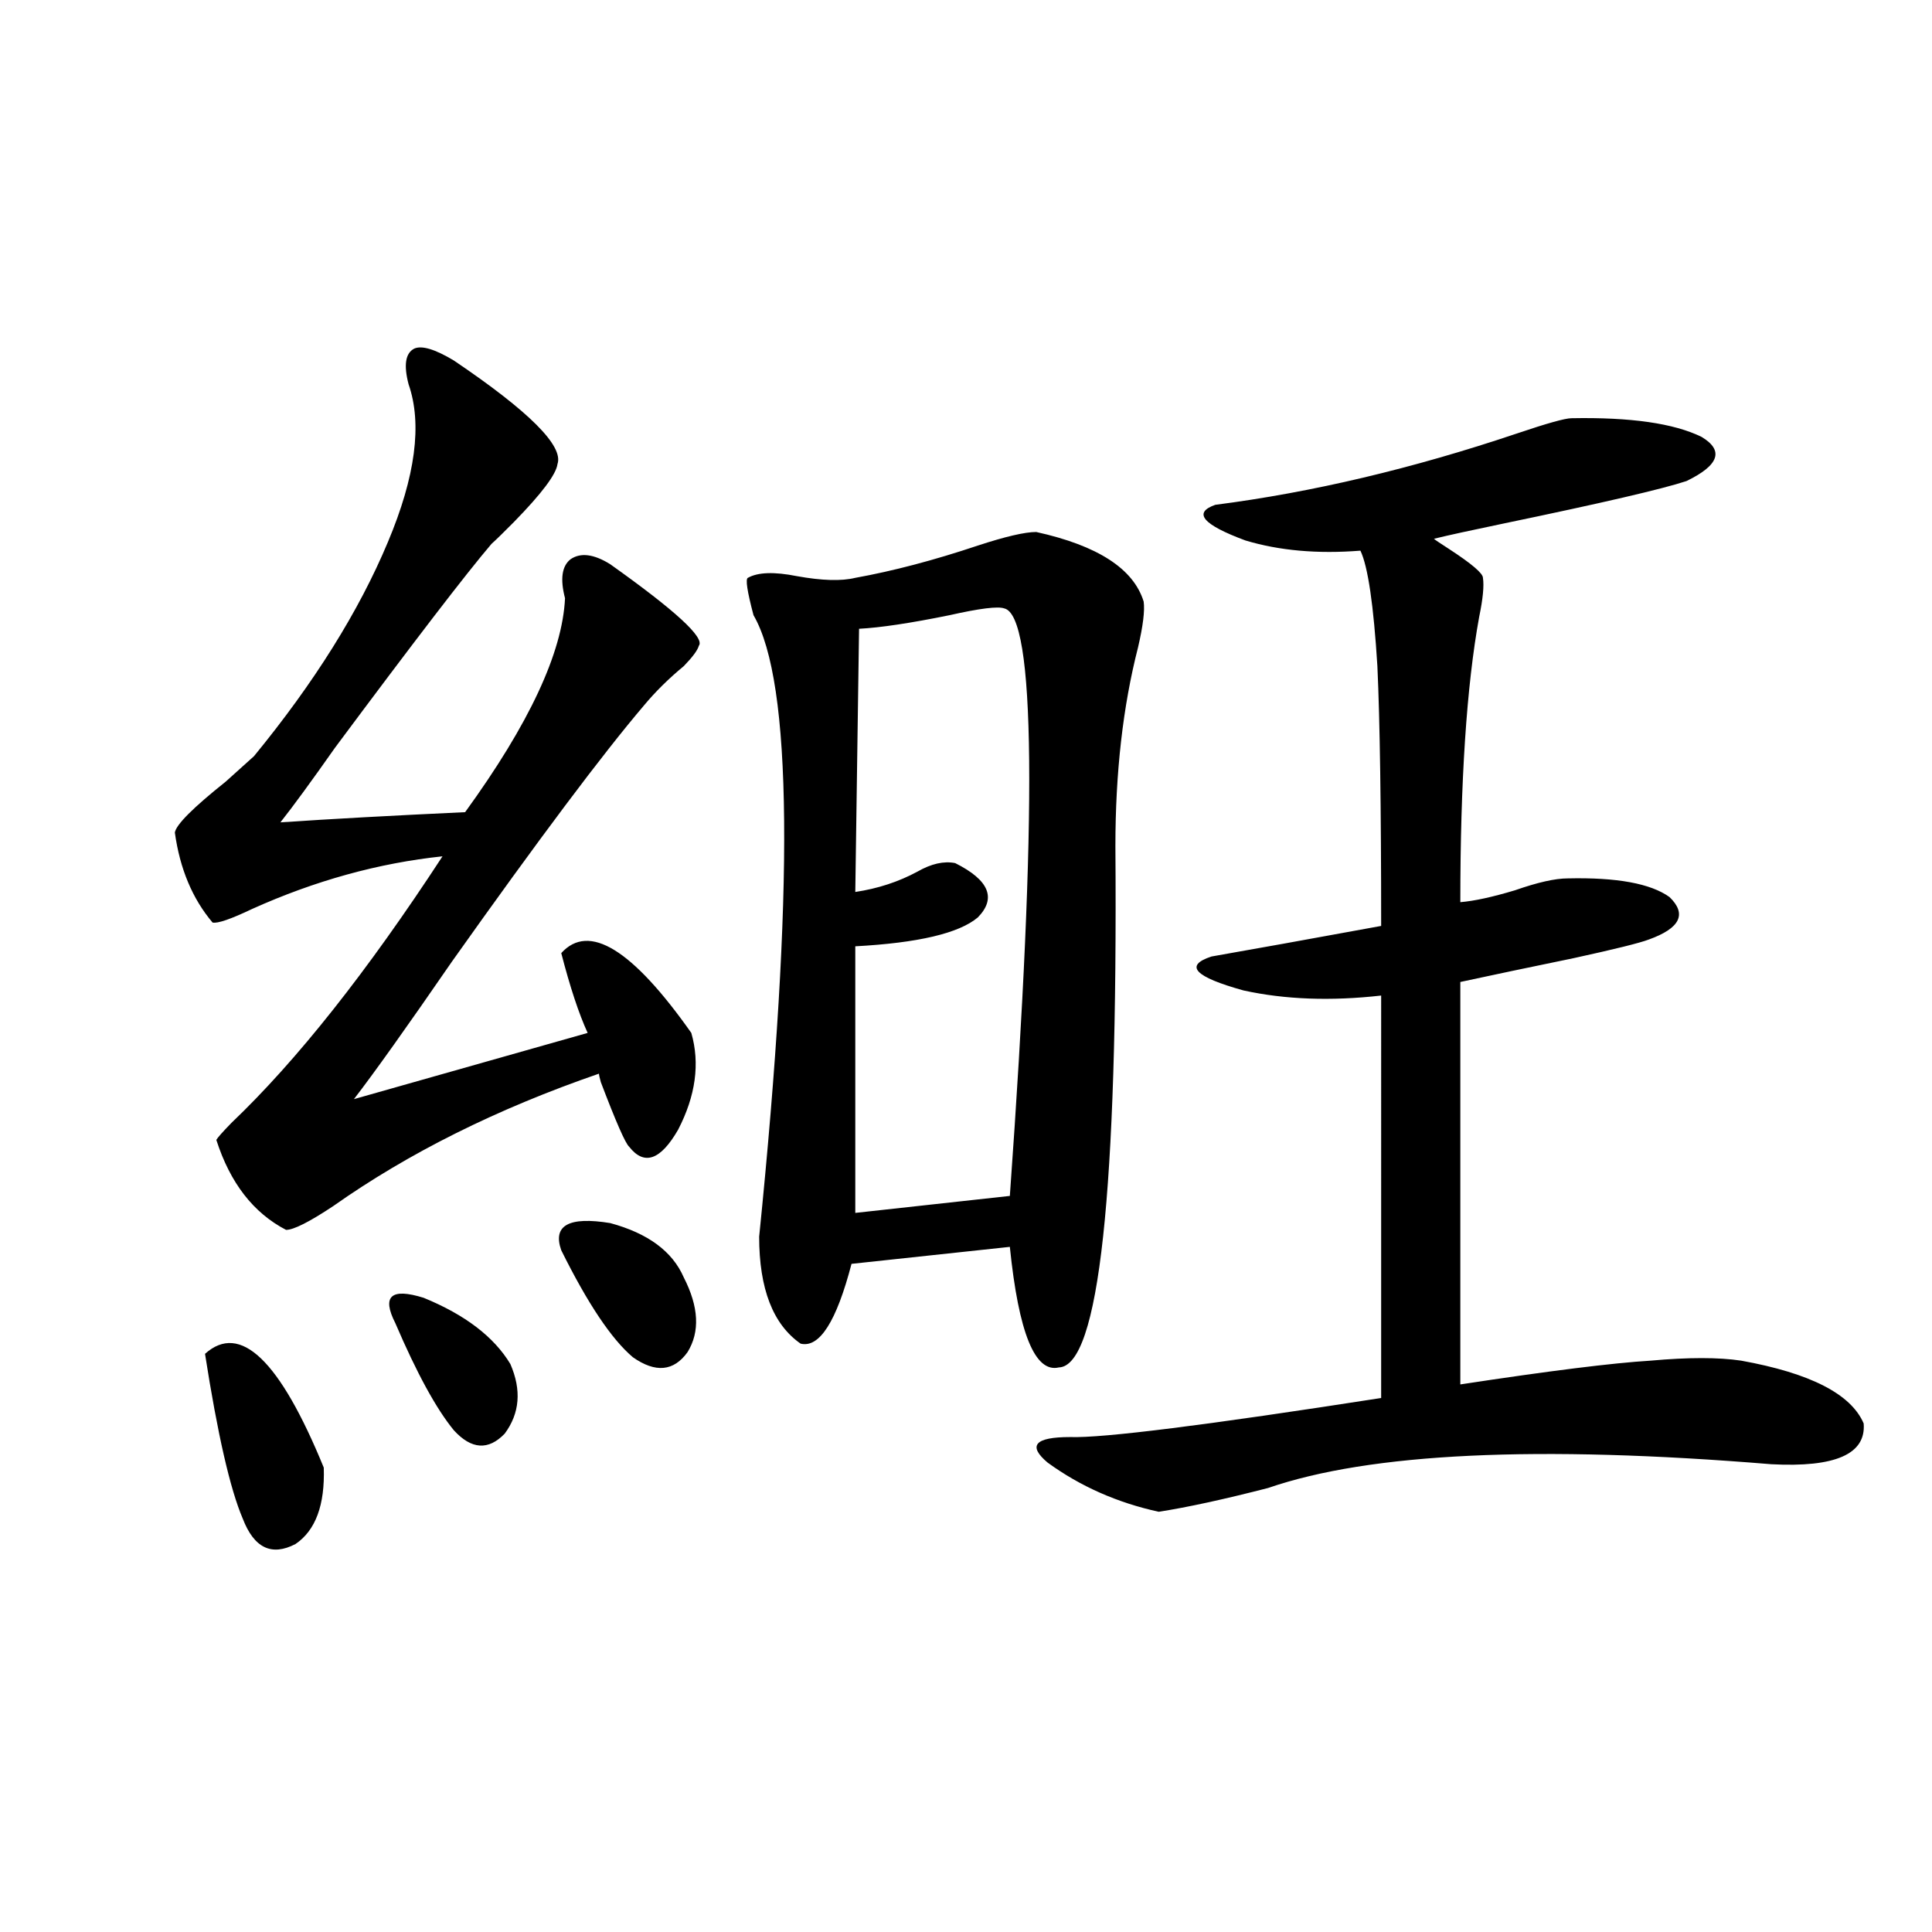<?xml version="1.0" encoding="utf-8"?>
<!-- Generator: Adobe Illustrator 16.0.0, SVG Export Plug-In . SVG Version: 6.00 Build 0)  -->
<!DOCTYPE svg PUBLIC "-//W3C//DTD SVG 1.1//EN" "http://www.w3.org/Graphics/SVG/1.1/DTD/svg11.dtd">
<svg version="1.1" id="图层_1" xmlns="http://www.w3.org/2000/svg" xmlns:xlink="http://www.w3.org/1999/xlink" x="0px" y="0px"
	 width="1000px" height="1000px" viewBox="0 0 1000 1000" enable-background="new 0 0 1000 1000" xml:space="preserve">
<path d="M234.896,186.586c39.023,26.367,56.904,44.247,53.657,53.613c-0.655,5.273-8.14,15.243-22.438,29.883
	c-5.213,5.273-9.115,9.091-11.707,11.426c-13.018,15.243-39.999,50.399-80.974,105.469c-12.362,17.578-21.798,30.474-28.292,38.672
	c26.006-1.758,57.88-3.516,95.607-5.273c33.17-45.703,50.396-82.617,51.706-110.742c-2.606-9.956-1.631-16.699,2.927-20.215
	c5.198-3.516,12.027-2.637,20.487,2.637c33.811,24.032,49.1,38.095,45.853,42.188c-0.655,2.349-3.262,5.864-7.805,10.547
	c-7.805,6.454-14.634,13.184-20.487,20.215c-21.463,25.2-54.633,69.434-99.51,132.715c-23.414,33.989-40.334,57.72-50.73,71.191
	l120.973-34.277c-4.558-9.956-9.115-23.73-13.658-41.309c14.299-15.82,36.737-2.046,67.315,41.309
	c4.543,15.82,2.271,32.52-6.829,50.098c-9.115,15.82-17.561,18.759-25.365,8.789c-1.951-1.758-6.829-12.882-14.634-33.398
	c-0.655-2.335-0.976-3.804-0.976-4.395c-52.682,18.169-98.534,41.021-137.558,68.555c-12.362,8.212-20.487,12.305-24.39,12.305
	c-16.92-8.789-28.947-24.308-36.097-46.582c0.641-1.167,3.247-4.093,7.805-8.789c33.811-32.218,70.242-78.223,109.266-137.988
	c-33.17,3.516-66.02,12.606-98.534,27.246c-11.066,5.273-17.896,7.622-20.487,7.031c-10.411-12.305-16.92-27.823-19.512-46.582
	c0.641-4.093,9.421-12.882,26.341-26.367c7.149-6.44,12.027-10.835,14.634-13.184c31.219-38.081,54.298-74.995,69.267-110.742
	c14.299-33.976,17.881-61.222,10.731-81.738c-2.606-9.956-1.631-16.108,2.927-18.457
	C218.312,178.676,225.141,180.735,234.896,186.586z M106.119,700.746c18.201-16.397,38.688,3.228,61.462,58.887
	c0.641,19.336-4.237,32.52-14.634,39.551c-12.362,6.454-21.463,2.06-27.316-13.184C119.122,770.771,112.613,742.356,106.119,700.746
	z M204.653,684.926c-7.164-14.063-2.286-18.457,14.634-13.184c21.463,8.789,36.417,20.215,44.877,34.277
	c5.854,13.485,4.878,25.488-2.927,36.035c-8.46,8.789-17.24,8.212-26.341-1.758C225.781,729.173,215.705,710.716,204.653,684.926z
	 M290.505,647.133c-4.558-12.882,3.902-17.578,25.365-14.063c19.512,5.273,32.194,14.653,38.048,28.125
	c7.805,15.243,8.445,28.125,1.951,38.672c-7.164,9.97-16.585,10.849-28.292,2.637C316.511,693.138,304.163,674.681,290.505,647.133z
	 M548.06,707.777c-12.362,2.938-20.822-17.866-25.365-62.402l-81.949,8.789c-7.805,29.883-16.585,43.657-26.341,41.309
	c-14.313-9.956-21.463-28.413-21.463-55.371c18.201-179.874,17.226-287.101-2.927-321.68c-3.262-12.305-4.237-18.745-2.927-19.336
	c5.198-2.925,13.658-3.214,25.365-0.879c13.003,2.349,23.079,2.637,30.243,0.879c19.512-3.516,40.64-9.077,63.413-16.699
	c14.299-4.683,24.39-7.031,30.243-7.031c31.859,7.031,50.396,19.048,55.608,36.035c0.641,4.696-0.335,12.606-2.927,23.73
	c-7.805,30.474-11.707,64.751-11.707,102.832C578.623,617.25,568.867,707.2,548.06,707.777z M519.768,314.906
	c-3.262-1.167-12.683,0-28.292,3.516c-20.167,4.106-35.776,6.454-46.828,7.031l-1.951,136.23
	c11.707-1.758,22.438-5.273,32.194-10.547c7.149-4.093,13.658-5.562,19.512-4.395c17.561,8.789,21.463,18.169,11.707,28.125
	c-9.756,8.212-30.898,13.184-63.413,14.941v137.988l79.998-8.789C536.993,419.798,536.018,318.422,519.768,314.906z
	 M813.419,216.469c30.563-0.577,53.002,2.637,67.315,9.668c11.707,7.031,9.101,14.653-7.805,22.852
	c-12.362,4.106-43.901,11.426-94.632,21.973c-16.92,3.516-28.947,6.152-36.097,7.91c0.641,0.591,3.247,2.349,7.805,5.273
	c11.707,7.622,17.561,12.606,17.561,14.941c0.641,4.106,0,10.849-1.951,20.215c-6.509,35.747-9.756,84.966-9.756,147.656
	c7.149-0.577,16.585-2.637,28.292-6.152c11.707-4.093,20.808-6.152,27.316-6.152c25.365-0.577,42.926,2.637,52.682,9.668
	c9.101,8.789,5.519,16.122-10.731,21.973c-4.558,1.758-17.561,4.985-39.023,9.668c-22.773,4.696-42.285,8.789-58.535,12.305v208.301
	c46.173-7.031,79.022-11.124,98.534-12.305c19.512-1.758,35.121-1.758,46.828,0c35.762,6.454,56.904,17.29,63.413,32.52
	c1.296,15.82-14.634,22.852-47.804,21.094c-120.973-9.956-207.8-5.851-260.481,12.305c-22.773,5.864-41.63,9.97-56.584,12.305
	c-21.463-4.683-40.654-13.184-57.56-25.488c-10.411-8.789-6.509-13.184,11.707-13.184c16.905,0.591,70.563-6.152,160.972-20.215
	V515.297c-26.021,2.938-49.755,2.06-71.218-2.637c-25.365-7.031-30.898-12.882-16.585-17.578c20.152-3.516,49.42-8.789,87.803-15.82
	c0-61.523-0.655-106.348-1.951-134.473c-1.951-31.641-4.878-51.554-8.78-59.766c-22.118,1.758-41.95,0-59.511-5.273
	c-22.118-8.198-27.316-14.351-15.609-18.457c50.075-6.44,102.102-18.745,156.094-36.914
	C800.736,219.105,810.157,216.469,813.419,216.469z"/>
</svg>
